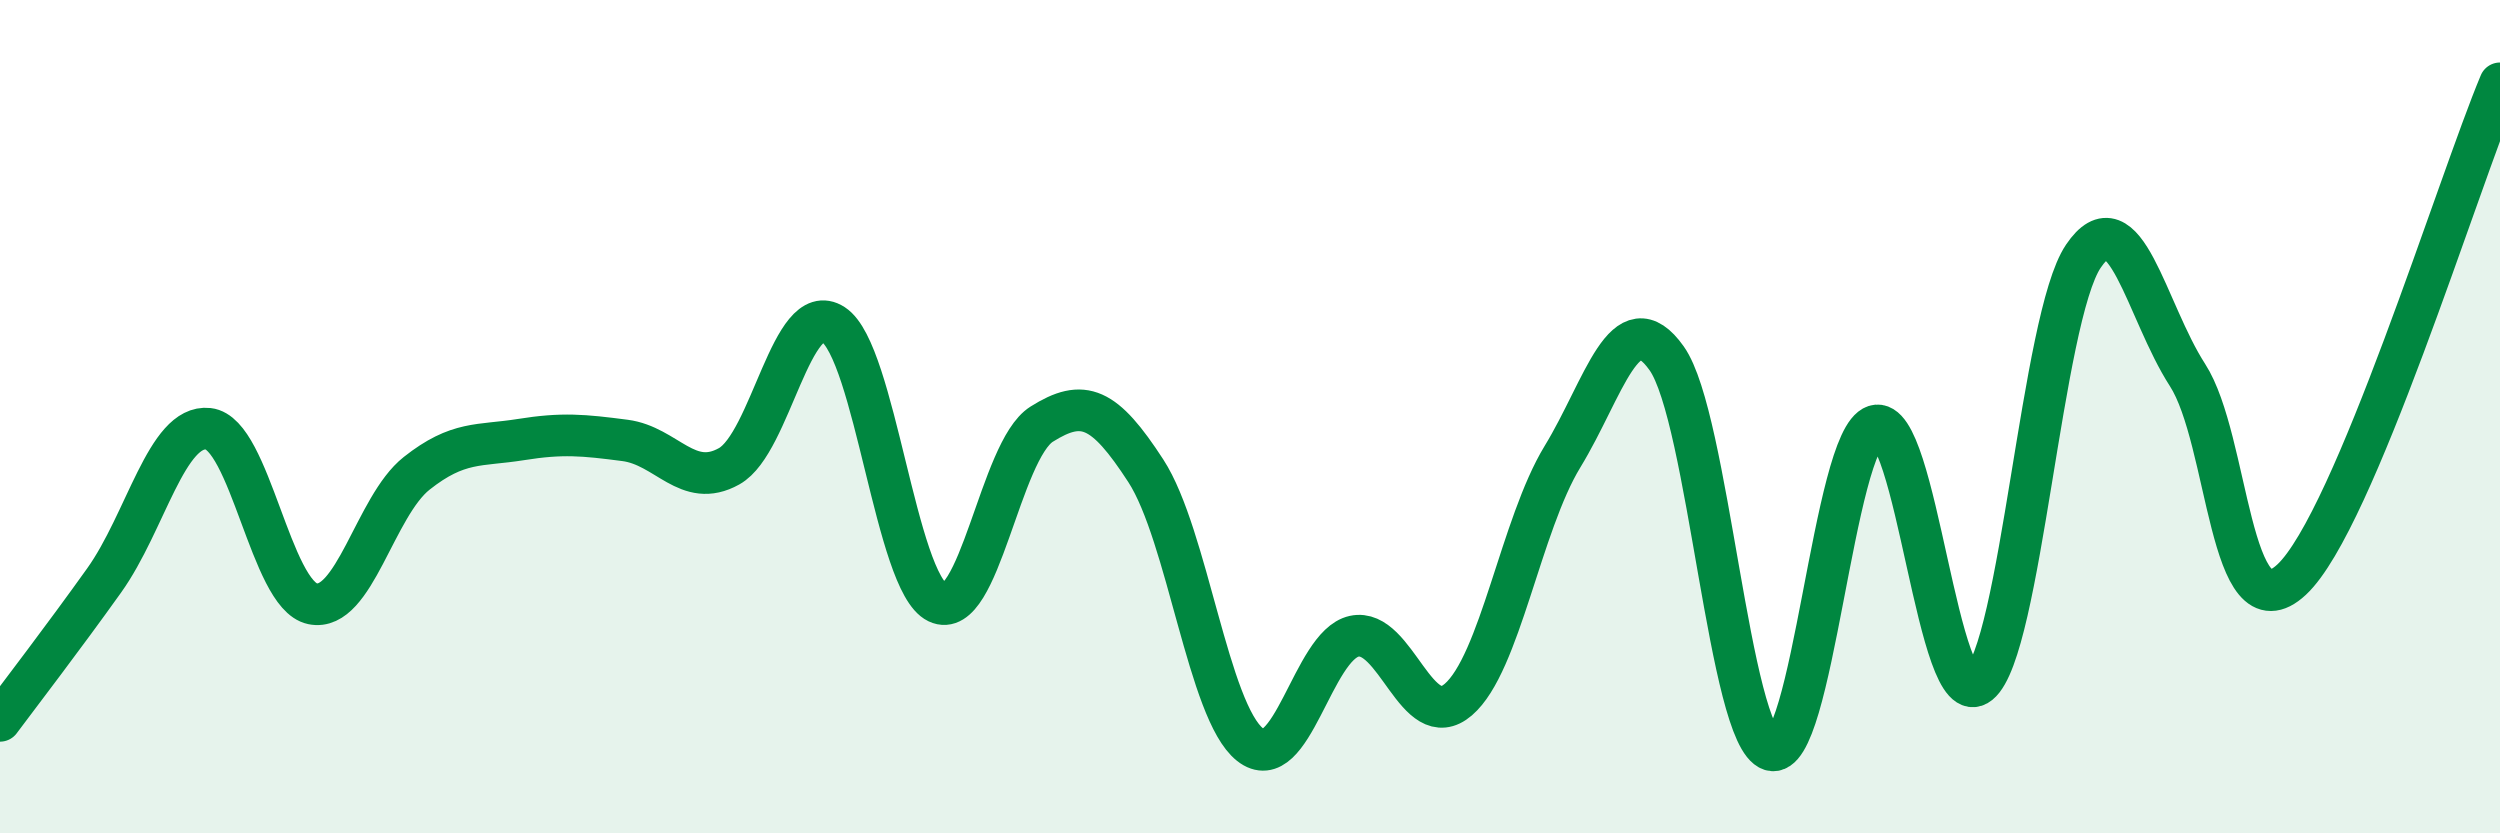 
    <svg width="60" height="20" viewBox="0 0 60 20" xmlns="http://www.w3.org/2000/svg">
      <path
        d="M 0,17.3 C 0.5,16.63 1.5,15.33 2.5,13.93 C 3.5,12.53 4,10.18 5,10.29 C 6,10.4 6.5,14.28 7.5,14.49 C 8.5,14.7 9,12.15 10,11.36 C 11,10.57 11.5,10.71 12.5,10.55 C 13.5,10.39 14,10.44 15,10.57 C 16,10.7 16.5,11.75 17.5,11.19 C 18.5,10.63 19,7.14 20,7.79 C 21,8.44 21.5,13.98 22.5,14.46 C 23.5,14.94 24,10.81 25,10.18 C 26,9.55 26.5,9.76 27.5,11.3 C 28.5,12.84 29,17.08 30,17.87 C 31,18.66 31.5,15.49 32.5,15.27 C 33.5,15.05 34,17.65 35,16.79 C 36,15.93 36.5,12.6 37.5,10.96 C 38.5,9.32 39,7.19 40,8.6 C 41,10.01 41.5,17.68 42.5,18 C 43.5,18.32 44,10.54 45,10.22 C 46,9.9 46.5,17.22 47.5,16.41 C 48.5,15.6 49,7.63 50,6.15 C 51,4.67 51.5,7.45 52.5,9 C 53.5,10.55 53.5,15.31 55,13.91 C 56.5,12.51 59,4.38 60,2L60 20L0 20Z"
        fill="#008740"
        opacity="0.1"
        stroke-linecap="round"
        stroke-linejoin="round"
      />
      <path
        d="M 0,17.3 C 0.5,16.63 1.5,15.33 2.5,13.93 C 3.5,12.53 4,10.18 5,10.29 C 6,10.4 6.5,14.28 7.5,14.49 C 8.5,14.7 9,12.15 10,11.36 C 11,10.57 11.5,10.71 12.5,10.55 C 13.5,10.39 14,10.44 15,10.57 C 16,10.7 16.5,11.75 17.5,11.19 C 18.5,10.63 19,7.14 20,7.79 C 21,8.44 21.5,13.98 22.5,14.46 C 23.5,14.94 24,10.81 25,10.18 C 26,9.55 26.5,9.76 27.5,11.3 C 28.5,12.84 29,17.08 30,17.87 C 31,18.66 31.5,15.49 32.5,15.27 C 33.5,15.05 34,17.65 35,16.79 C 36,15.93 36.5,12.6 37.5,10.96 C 38.5,9.32 39,7.19 40,8.6 C 41,10.01 41.5,17.68 42.5,18 C 43.5,18.32 44,10.54 45,10.22 C 46,9.9 46.5,17.22 47.5,16.41 C 48.5,15.6 49,7.63 50,6.15 C 51,4.67 51.5,7.45 52.5,9 C 53.5,10.55 53.5,15.31 55,13.91 C 56.5,12.51 59,4.38 60,2"
        stroke="#008740"
        stroke-width="1"
        fill="none"
        stroke-linecap="round"
        stroke-linejoin="round"
      />
    </svg>
  